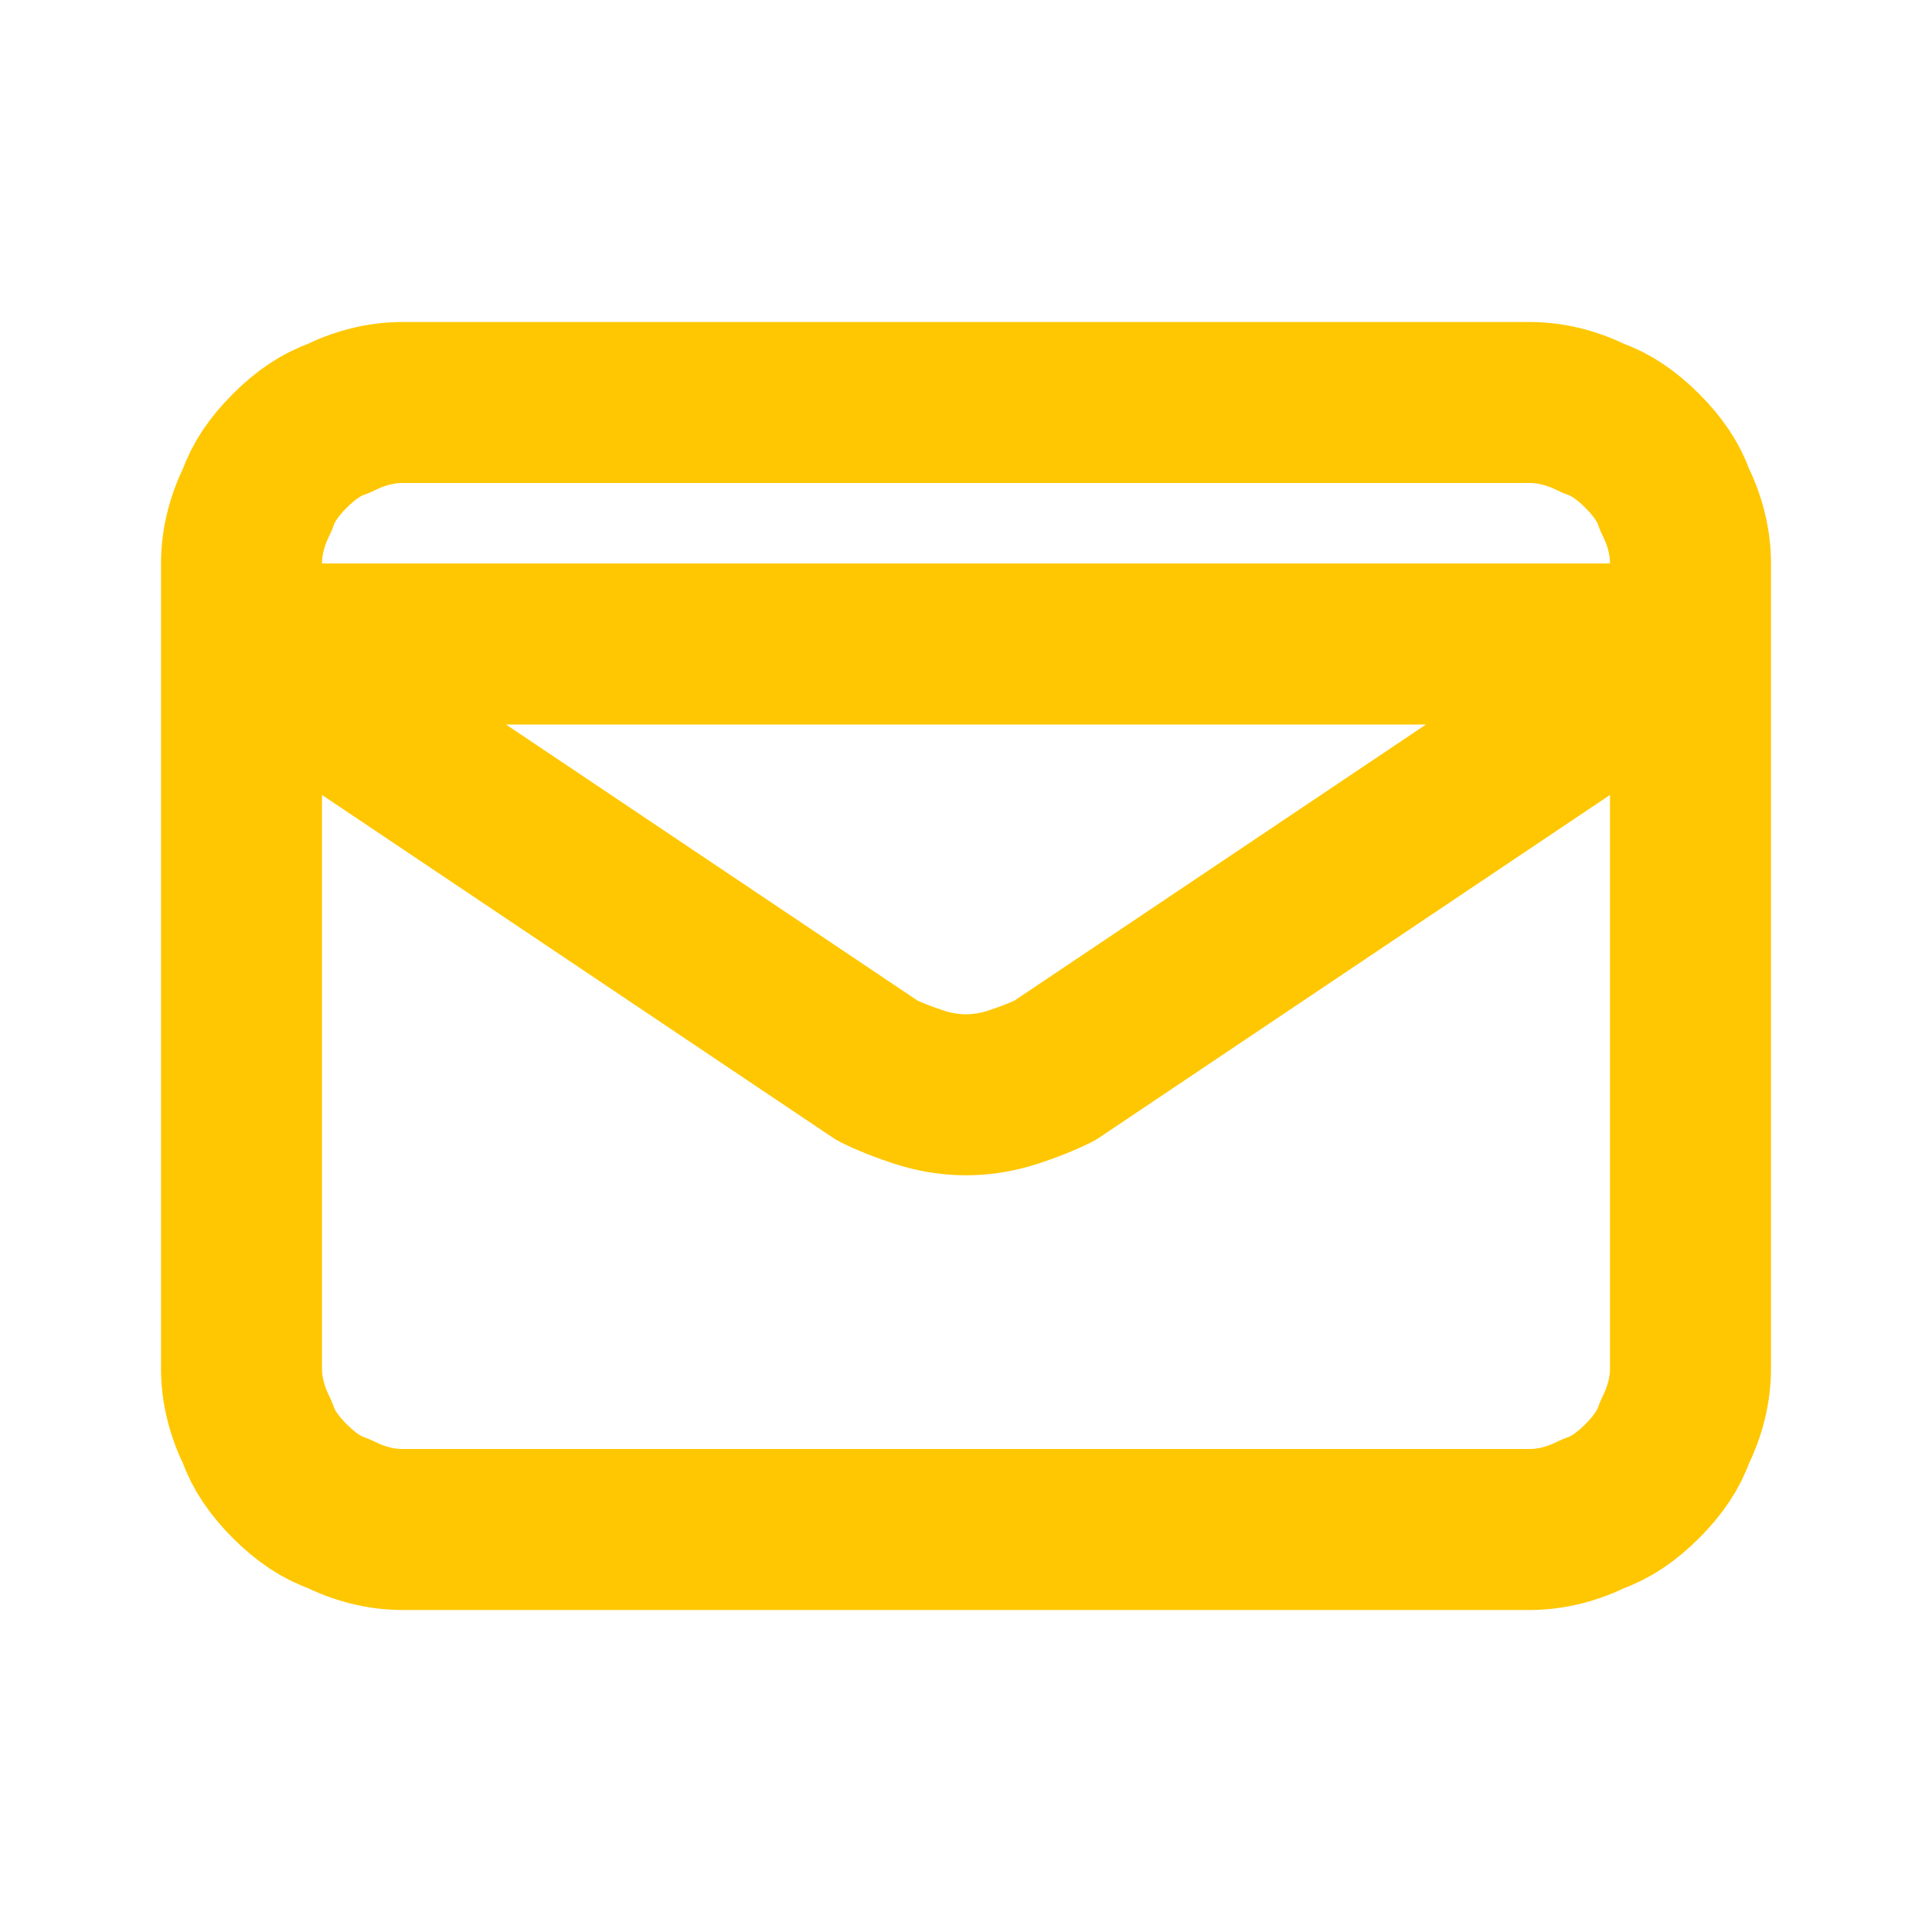 <svg version="1.2" xmlns="http://www.w3.org/2000/svg" viewBox="0 0 24 24" width="24" height="24">
	<title>Icons_mail (2)</title>
	<style>
		.s0 { fill: none;stroke: #ffc701;stroke-linecap: round;stroke-linejoin: round;stroke-width: 2 } 
	</style>
	<path fill-rule="evenodd" class="s0" d="m4.2 18.8q-0.3-0.1-0.6-0.4-0.3-0.3-0.4-0.6-0.2-0.4-0.2-0.8v-10q0-0.4 0.2-0.8 0.1-0.3 0.4-0.6 0.3-0.3 0.6-0.4 0.4-0.2 0.8-0.2h14q0.4 0 0.8 0.2 0.3 0.1 0.6 0.4 0.3 0.3 0.4 0.6 0.2 0.4 0.2 0.8v10q0 0.4-0.2 0.8-0.1 0.3-0.4 0.6-0.3 0.3-0.6 0.4-0.4 0.2-0.8 0.2h-14q-0.4 0-0.8-0.2zm-1.2-10.8l7.9 5.3q0.2 0.1 0.5 0.2 0.3 0.1 0.6 0.1 0.3 0 0.6-0.1 0.3-0.1 0.5-0.2l7.9-5.3z"/>
</svg>